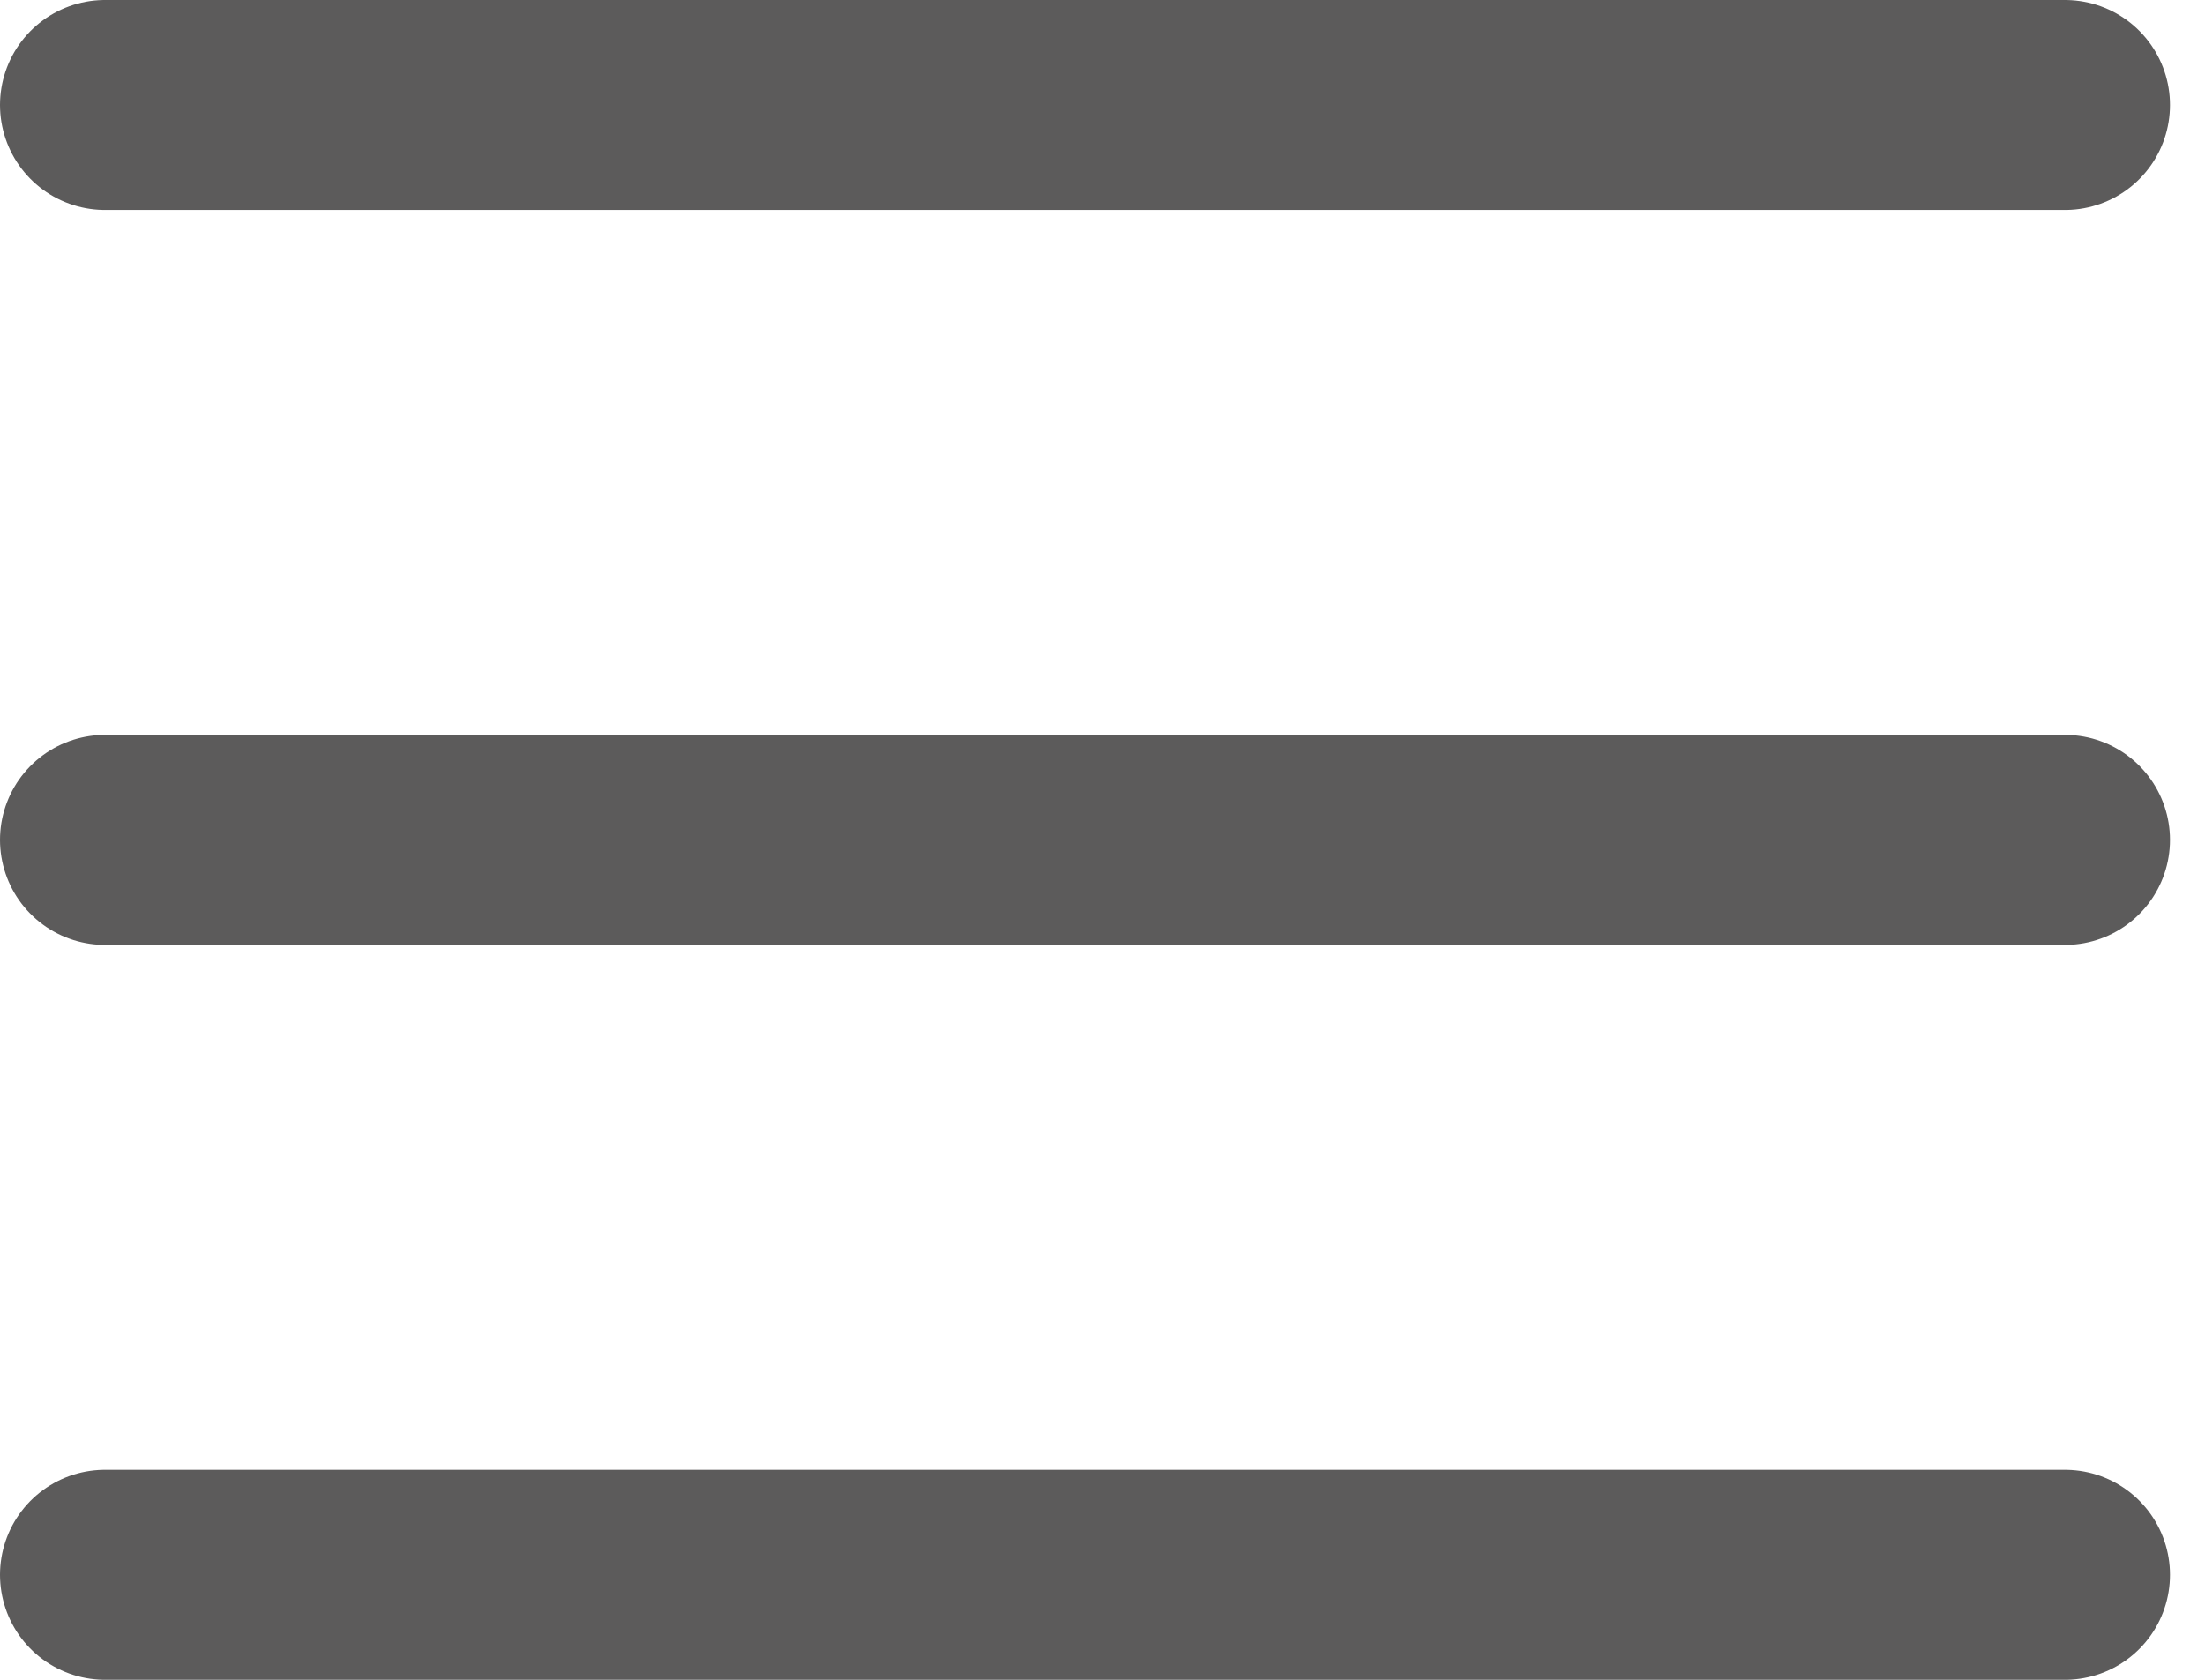 <?xml version="1.0" encoding="UTF-8"?> <svg xmlns="http://www.w3.org/2000/svg" width="42" height="32" viewBox="0 0 42 32" fill="none"><path d="M2 2H39.333M2 16H39.333M2 30H39.333" stroke="#5C5B5B" stroke-width="4" stroke-linecap="round" stroke-linejoin="round"></path></svg> 